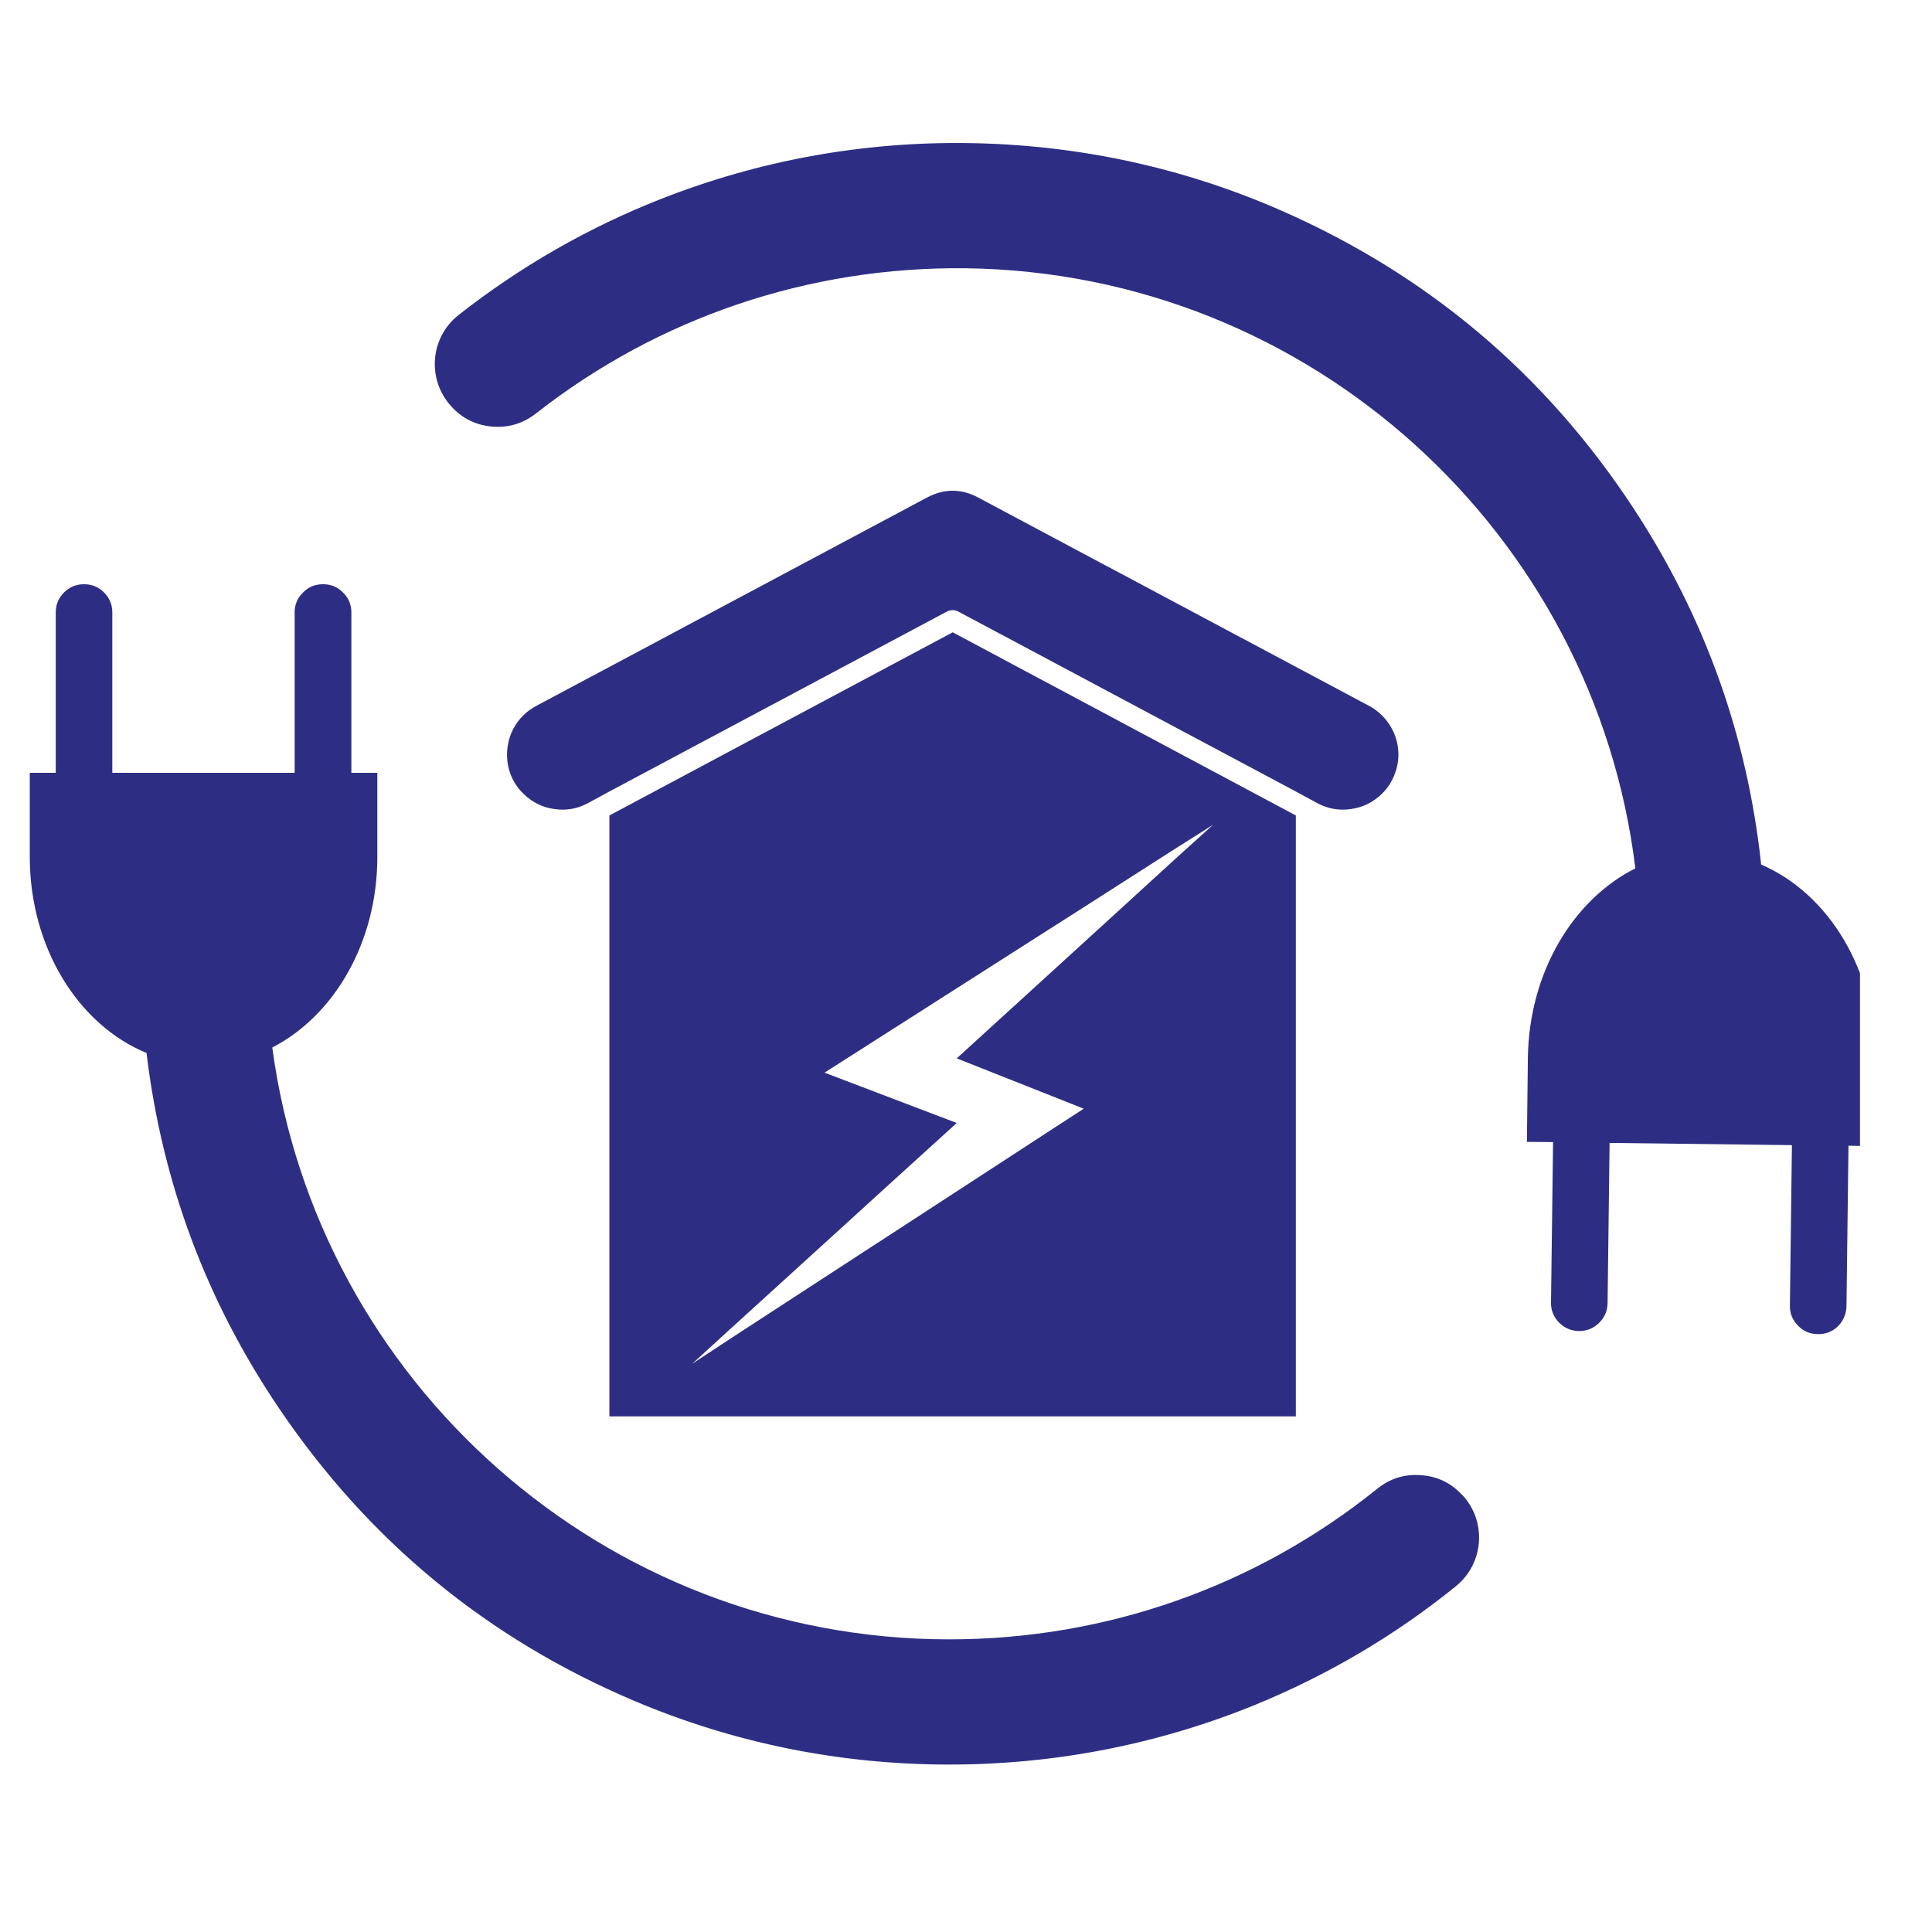 <svg xmlns="http://www.w3.org/2000/svg" xmlns:xlink="http://www.w3.org/1999/xlink" width="50" viewBox="0 0 37.5 37.5" height="50" preserveAspectRatio="xMidYMid meet"><defs><clipPath id="56aa57d9ba"><path d="M 0.578 11 L 29 11 L 29 34.574 L 0.578 34.574 Z M 0.578 11 " clip-rule="nonzero"></path></clipPath><clipPath id="da0604445b"><path d="M 8 2.75 L 36.102 2.75 L 36.102 26 L 8 26 Z M 8 2.75 " clip-rule="nonzero"></path></clipPath></defs><path fill="#2d2e83" d="M 11.828 15.828 L 11.828 27.492 L 25.152 27.492 L 25.152 15.828 L 18.492 12.273 Z M 21.066 17.59 L 22.75 16.512 L 23.547 16.008 L 22.863 16.625 L 21.32 18.035 L 20.75 18.555 L 18.57 20.543 L 20.82 21.434 L 21.035 21.52 L 20.5 21.867 L 17.477 23.836 L 17.086 24.09 L 16.965 24.168 L 16.773 24.293 L 14.223 25.953 L 13.438 26.469 L 14.117 25.848 L 16.234 23.922 L 16.949 23.27 L 18.57 21.797 L 16.004 20.82 L 20.172 18.16 Z M 21.066 17.59 " fill-opacity="1" fill-rule="nonzero"></path><path fill="#2d2e83" d="M 25.57 15.59 C 25.777 15.699 25.992 15.738 26.223 15.703 C 26.453 15.672 26.648 15.574 26.816 15.414 C 26.938 15.297 27.027 15.156 27.082 14.996 C 27.141 14.832 27.156 14.668 27.133 14.5 C 27.109 14.328 27.047 14.176 26.949 14.035 C 26.852 13.895 26.727 13.785 26.578 13.703 L 18.992 9.66 C 18.66 9.48 18.324 9.48 17.988 9.66 L 10.406 13.703 C 10.254 13.785 10.129 13.895 10.031 14.035 C 9.934 14.176 9.875 14.328 9.852 14.5 C 9.828 14.668 9.844 14.832 9.898 14.996 C 9.953 15.156 10.043 15.297 10.168 15.414 C 10.332 15.574 10.531 15.672 10.758 15.703 C 10.988 15.738 11.207 15.699 11.41 15.59 L 11.828 15.363 L 18.371 11.875 C 18.453 11.832 18.531 11.832 18.609 11.875 L 25.152 15.363 Z M 25.57 15.59 " fill-opacity="1" fill-rule="nonzero"></path><g clip-path="url(#56aa57d9ba)"><path fill="#2d2e83" d="M 28.371 29.008 C 28.156 28.777 27.887 28.652 27.574 28.633 C 27.258 28.609 26.977 28.699 26.73 28.898 C 24.383 30.789 21.473 31.82 18.426 31.82 C 11.715 31.82 6.152 26.809 5.285 20.332 C 6.484 19.715 7.324 18.293 7.324 16.633 L 7.324 15 L 6.82 15 L 6.82 11.887 C 6.82 11.734 6.766 11.605 6.656 11.5 C 6.551 11.391 6.422 11.34 6.27 11.34 C 6.117 11.34 5.988 11.391 5.883 11.5 C 5.773 11.605 5.719 11.734 5.719 11.887 L 5.719 15 L 2.18 15 L 2.18 11.887 C 2.18 11.734 2.125 11.605 2.02 11.5 C 1.914 11.391 1.781 11.34 1.633 11.34 C 1.48 11.34 1.352 11.391 1.242 11.5 C 1.137 11.605 1.082 11.734 1.082 11.887 L 1.082 15 L 0.578 15 L 0.578 16.633 C 0.578 18.395 1.523 19.895 2.844 20.438 C 3.145 22.945 4 25.242 5.414 27.332 C 7.156 29.91 9.457 31.805 12.316 33.016 C 14.254 33.836 16.309 34.25 18.426 34.25 C 20.477 34.25 22.473 33.859 24.355 33.094 C 25.766 32.516 27.07 31.75 28.258 30.789 C 28.809 30.344 28.863 29.52 28.375 29.008 Z M 28.371 29.008 " fill-opacity="1" fill-rule="nonzero"></path></g><g clip-path="url(#da0604445b)"><path fill="#2d2e83" d="M 34.184 16.781 C 33.914 14.273 33.086 11.965 31.699 9.855 C 29.992 7.258 27.715 5.336 24.867 4.086 C 22.941 3.242 20.895 2.805 18.777 2.777 C 16.727 2.75 14.727 3.117 12.836 3.859 C 11.414 4.418 10.102 5.172 8.902 6.113 C 8.344 6.551 8.281 7.375 8.766 7.895 C 8.98 8.129 9.246 8.254 9.559 8.281 C 9.875 8.305 10.156 8.219 10.406 8.023 C 12.777 6.164 15.699 5.172 18.746 5.207 C 25.457 5.293 30.953 10.371 31.742 16.855 C 30.535 17.461 29.68 18.871 29.656 20.527 L 29.637 22.164 L 30.145 22.168 L 30.105 25.281 C 30.102 25.434 30.156 25.562 30.262 25.672 C 30.367 25.777 30.496 25.832 30.645 25.836 C 30.797 25.836 30.926 25.785 31.035 25.68 C 31.145 25.574 31.199 25.449 31.203 25.297 L 31.242 22.184 L 34.781 22.227 L 34.742 25.34 C 34.738 25.492 34.793 25.621 34.898 25.73 C 35.004 25.84 35.133 25.895 35.285 25.895 C 35.434 25.898 35.566 25.848 35.676 25.742 C 35.781 25.633 35.836 25.504 35.84 25.355 L 35.879 22.238 L 36.383 22.246 L 36.402 20.613 C 36.426 18.852 35.496 17.344 34.184 16.781 Z M 34.184 16.781 " fill-opacity="1" fill-rule="nonzero"></path></g></svg>